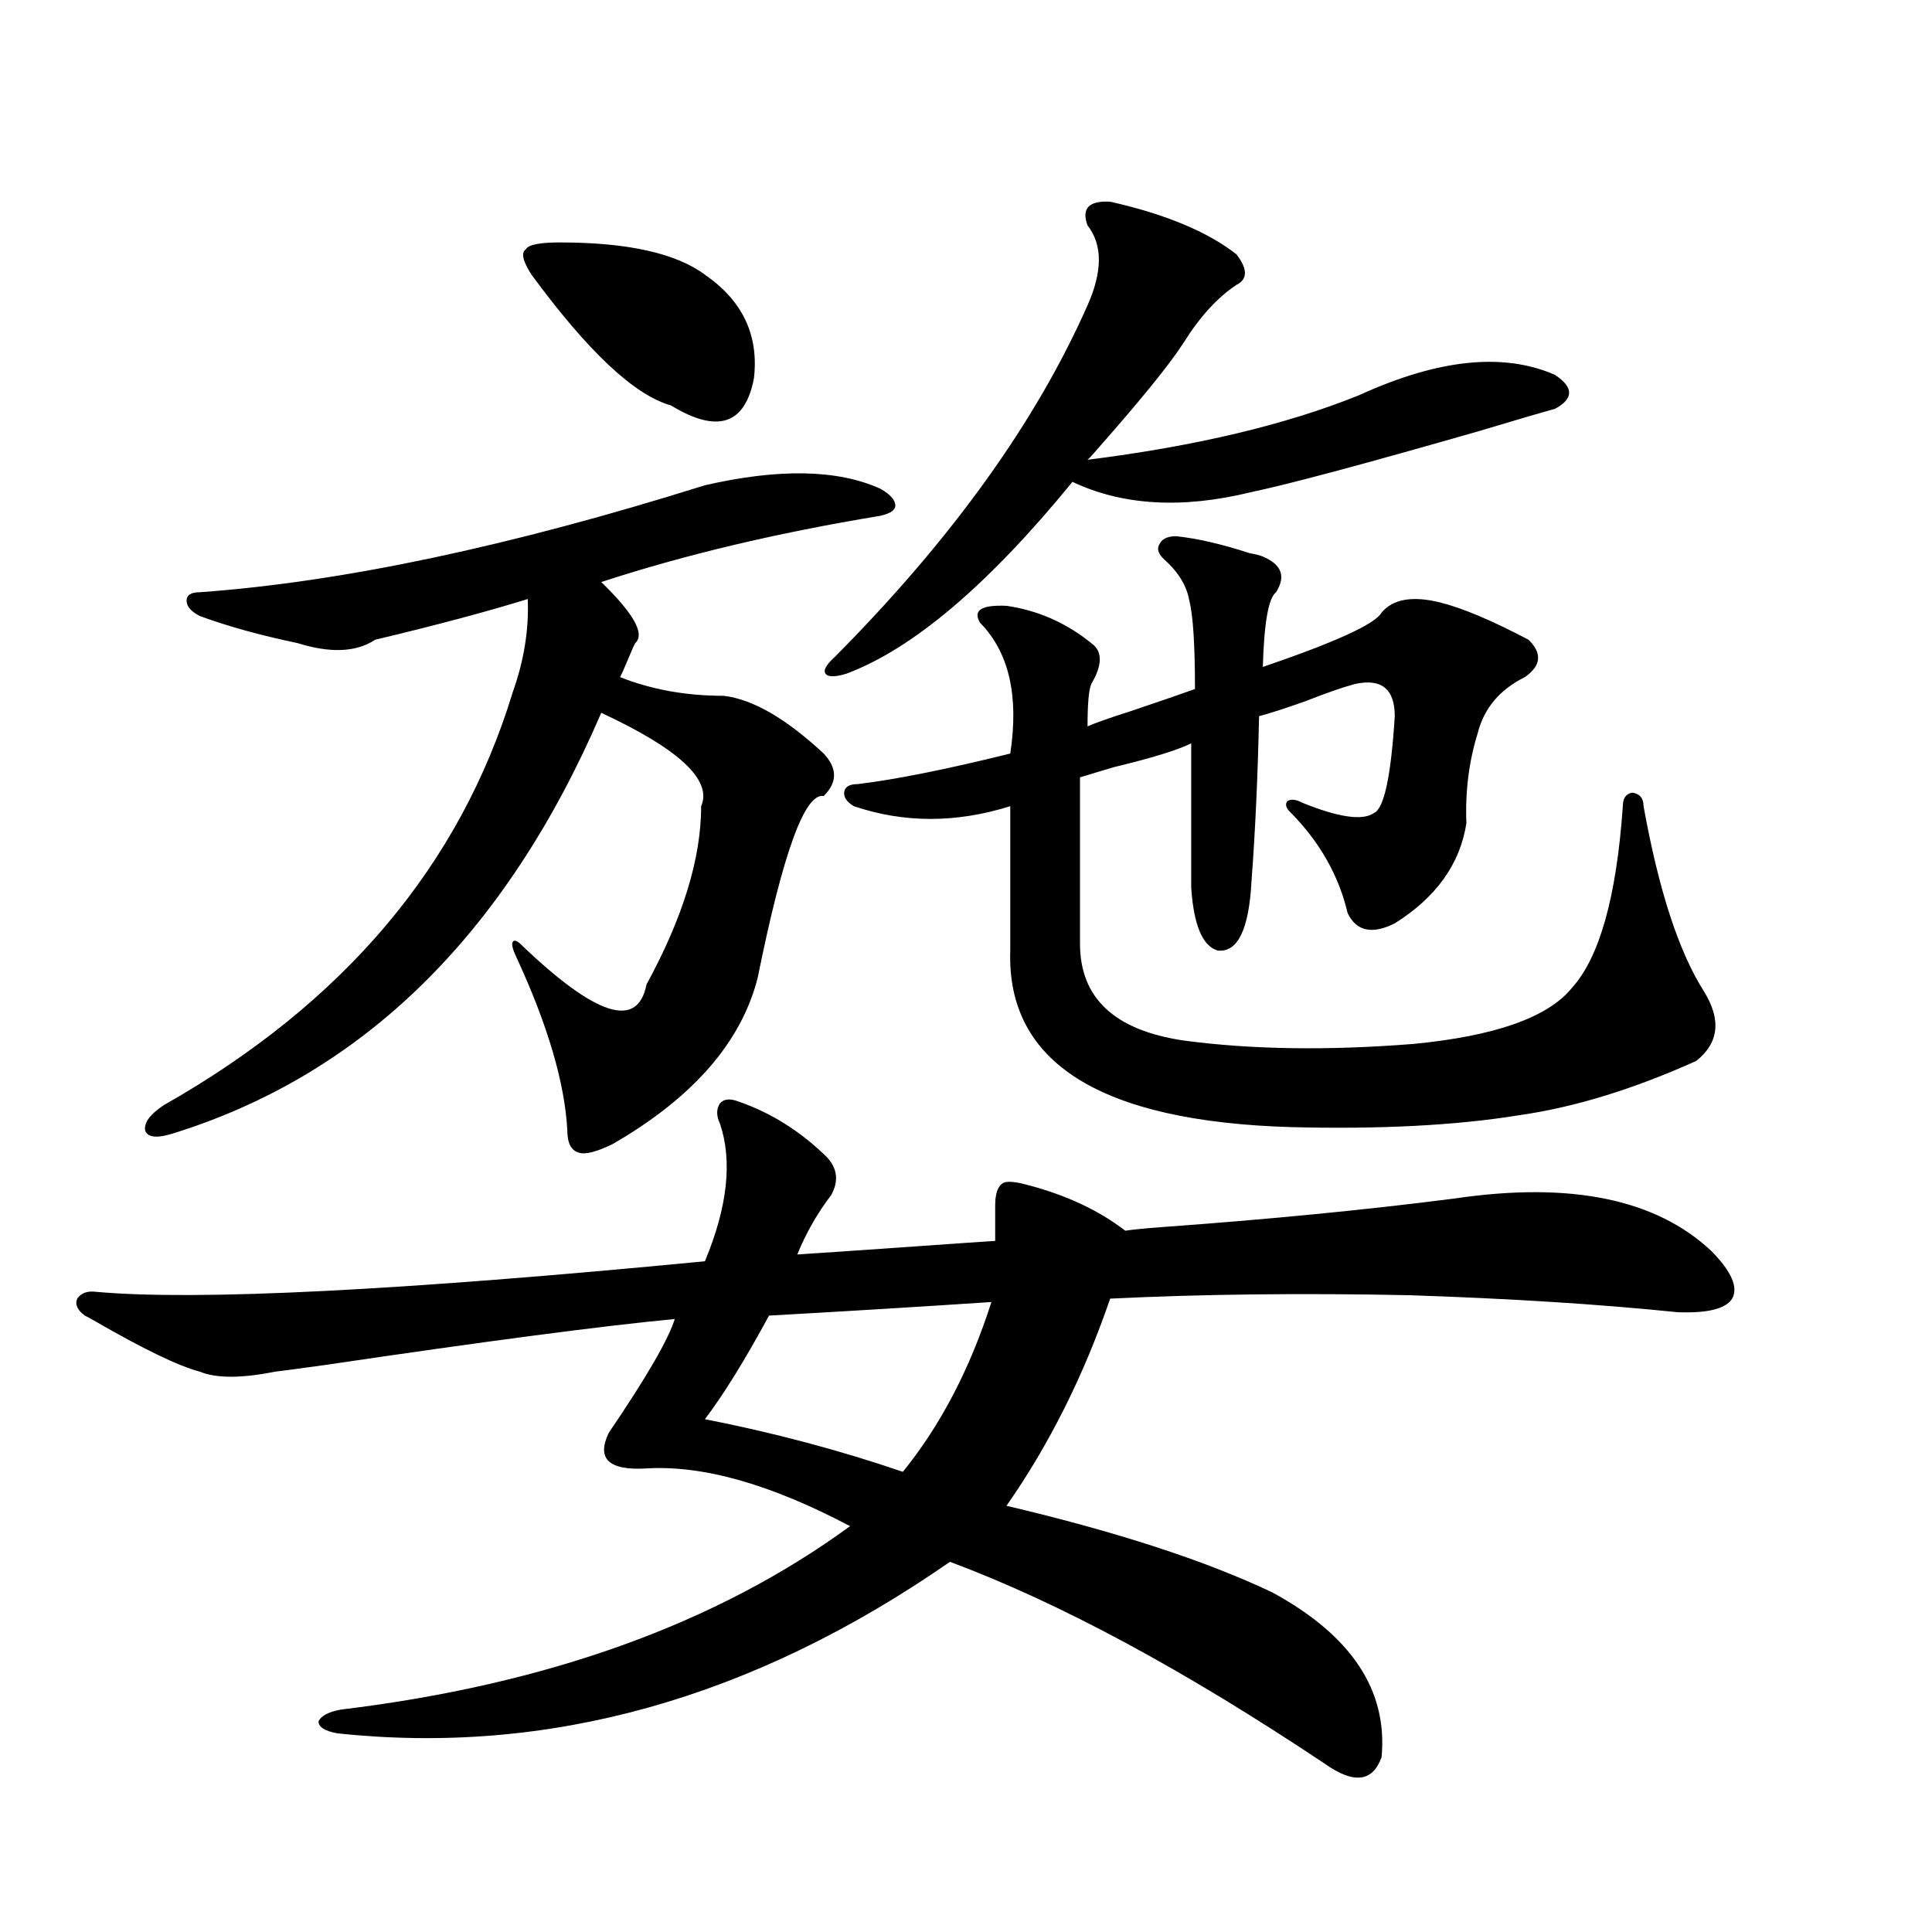 <?xml version="1.0" encoding="utf-8"?>
<!-- Generator: Adobe Illustrator 16.0.0, SVG Export Plug-In . SVG Version: 6.00 Build 0)  -->
<!DOCTYPE svg PUBLIC "-//W3C//DTD SVG 1.1//EN" "http://www.w3.org/Graphics/SVG/1.1/DTD/svg11.dtd">
<svg version="1.1" id="图层_1" xmlns="http://www.w3.org/2000/svg" xmlns:xlink="http://www.w3.org/1999/xlink" x="0px" y="0px"
	 width="1000px" height="1000px" viewBox="0 0 1000 1000" enable-background="new 0 0 1000 1000" xml:space="preserve">
<path d="M382.43,570.211c16.905,5.864,32.194,15.532,45.853,29.004c5.198,5.864,5.854,12.305,1.951,19.336
	c-7.165,9.38-13.018,19.638-17.561,30.762c9.1-0.577,26.341-1.758,51.706-3.516c24.71-1.758,41.615-2.925,50.73-3.516v-18.457
	c0-5.85,1.296-9.668,3.902-11.426c1.951-1.167,6.174-0.879,12.683,0.879c20.152,5.273,37.072,13.184,50.73,23.73
	c3.902-0.577,9.756-1.167,17.561-1.758c56.584-4.092,107.635-9.077,153.167-14.941c59.831-8.789,104.052,0.302,132.68,27.246
	c10.396,10.547,13.978,18.759,10.731,24.609c-3.262,5.273-12.683,7.622-28.292,7.031c-39.679-4.092-85.852-7.031-138.533-8.789
	c-55.288-1.167-106.994-0.577-155.118,1.758c-13.658,39.853-31.554,75.586-53.657,107.227
	c57.224,13.486,103.077,28.427,137.558,44.824c40.975,22.261,59.831,50.674,56.584,85.254c-4.558,12.882-14.314,14.063-29.268,3.516
	c-72.849-48.642-137.558-83.496-194.142-104.59c-102.116,70.889-207.8,100.484-317.065,88.77c-6.509-1.181-9.756-3.227-9.756-6.152
	c1.296-2.939,5.198-4.985,11.707-6.152c106.659-12.895,194.462-44.536,263.408-94.922c-40.975-21.67-76.096-31.641-105.363-29.883
	c-19.512,1.181-26.021-4.971-19.512-18.457c19.512-28.702,30.883-48.34,34.146-58.887c-37.072,3.516-97.239,11.426-180.483,23.73
	c-16.92,2.348-25.701,3.516-26.341,3.516c-17.561,3.516-30.579,3.516-39.023,0c-11.067-2.925-29.268-11.714-54.633-26.367
	c-1.951-1.167-3.582-2.046-4.878-2.637c-3.902-2.925-5.213-5.85-3.902-8.789c1.951-2.925,5.198-4.092,9.756-3.516
	c52.026,4.697,157.069-0.577,315.114-15.82c11.707-28.125,14.298-51.855,7.805-71.191c-1.951-4.092-1.951-7.608,0-10.547
	C374.625,568.756,377.872,568.453,382.43,570.211z M364.87,251.168c38.368-8.789,68.611-8.198,90.729,1.758
	c5.198,2.939,7.805,5.864,7.805,8.789c0,2.348-2.607,4.106-7.805,5.273c-53.337,8.789-101.461,20.215-144.387,34.277
	c16.905,16.411,22.759,26.958,17.561,31.641c-0.656,1.181-1.951,4.106-3.902,8.789c-1.951,4.697-3.262,7.622-3.902,8.789
	c16.25,6.455,34.146,9.668,53.657,9.668c14.954,1.758,32.194,11.728,51.706,29.883c7.149,7.622,7.149,14.941,0,21.973
	c-9.756-1.758-21.143,29.594-34.146,94.043c-8.46,33.398-33.505,62.114-75.12,86.133c-8.46,4.106-14.314,5.576-17.561,4.395
	c-3.902-1.167-5.854-4.971-5.854-11.426c-1.311-24.609-10.091-54.492-26.341-89.648c-1.951-4.092-2.607-6.729-1.951-7.91
	c0.64-1.167,1.951-0.879,3.902,0.879c39.023,37.505,60.806,44.536,65.364,21.094c18.856-34.566,28.292-65.327,28.292-92.285
	c5.854-13.472-11.387-29.581-51.706-48.34C261.778,483.79,187.633,556.451,88.779,586.91c-7.805,2.348-12.363,1.758-13.658-1.758
	c-0.656-4.092,2.591-8.487,9.756-13.184c93.001-52.734,153.167-123.926,180.483-213.574c5.854-16.397,8.445-32.52,7.805-48.34
	c-20.823,6.455-47.164,13.486-79.022,21.094c-9.756,6.455-23.094,7.031-39.999,1.758c-19.512-4.092-36.432-8.789-50.73-14.063
	c-4.558-2.334-6.829-4.971-6.829-7.91c0-2.925,2.271-4.395,6.829-4.395C176.902,301.266,264.049,282.809,364.87,251.168z
	 M289.75,125.485c35.121,0,60.151,5.576,75.12,16.699c19.512,13.486,27.957,31.352,25.365,53.613
	c-4.558,24.033-18.872,28.716-42.926,14.063c-18.872-5.273-42.926-27.823-72.193-67.676c-4.558-7.031-5.533-11.426-2.927-13.184
	C273.485,126.666,279.338,125.485,289.75,125.485z M513.159,673.922c-35.121,2.348-73.504,4.697-115.119,7.031
	c-12.363,22.852-23.414,40.732-33.17,53.613c35.761,7.031,69.907,16.123,102.437,27.246
	C486.818,737.794,502.092,708.502,513.159,673.922z M574.621,104.391c28.612,6.455,50.395,15.532,65.364,27.246
	c5.854,7.622,5.854,12.895,0,15.82c-9.756,6.455-18.871,16.411-27.316,29.883c-7.164,11.137-22.118,29.594-44.877,55.371
	c-1.951,2.348-3.582,4.106-4.878,5.273c55.928-7.031,102.757-18.155,140.484-33.398c40.975-18.745,74.785-22.261,101.461-10.547
	c9.756,6.455,9.756,12.305,0,17.578c-6.509,1.758-19.512,5.576-39.023,11.426c-59.191,17.001-98.534,27.548-118.046,31.641
	c-35.777,8.789-66.675,7.031-92.681-5.273c-43.581,53.325-82.605,86.435-117.07,99.316c-5.854,1.758-9.436,1.758-10.731,0
	c-1.311-1.758,0.32-4.683,4.878-8.789c60.486-60.933,104.052-121.577,130.729-181.934c7.805-17.578,7.805-31.338,0-41.309
	C559.652,107.906,563.554,103.814,574.621,104.391z M608.766,277.535c11.052,1.181,23.734,4.106,38.048,8.789
	c3.247,0.591,5.518,1.181,6.829,1.758c9.756,4.106,12.027,10.259,6.829,18.457c-3.902,2.939-6.189,15.82-6.829,38.672
	c37.713-12.881,58.2-22.261,61.462-28.125c5.854-7.031,15.929-8.789,30.243-5.273c11.707,2.939,26.981,9.38,45.853,19.336
	c7.149,7.031,6.494,13.486-1.951,19.336c-13.018,6.455-21.143,16.123-24.39,29.004c-4.558,14.653-6.509,30.185-5.854,46.582
	c-3.262,21.094-15.609,38.384-37.072,51.855c-11.707,5.864-19.847,4.106-24.39-5.273c-4.558-19.336-14.314-36.612-29.268-51.855
	c-2.607-2.334-3.262-4.395-1.951-6.152c1.951-1.167,4.543-0.879,7.805,0.879c18.856,7.622,31.219,9.38,37.072,5.273
	c5.198-2.334,8.78-19.034,10.731-50.098c0-14.063-6.829-19.624-20.487-16.699c-6.509,1.758-14.969,4.697-25.365,8.789
	c-9.756,3.516-17.896,6.152-24.39,7.91c-0.656,31.064-1.951,59.477-3.902,85.254c-1.311,25.2-7.164,37.216-17.561,36.035
	c-7.805-2.334-12.363-13.184-13.658-32.52v-74.707c-7.164,3.516-20.487,7.622-39.999,12.305c-7.805,2.348-13.658,4.106-17.561,5.273
	v86.133c0,28.125,17.881,44.824,53.657,50.098c35.121,4.697,74.785,5.273,119.021,1.758c42.27-4.092,69.587-13.76,81.949-29.004
	c14.299-15.82,23.079-47.159,26.341-94.043c0-4.092,1.616-6.441,4.878-7.031c3.902,0.591,5.854,2.939,5.854,7.031
	c7.805,43.369,18.201,75.298,31.219,95.801c9.1,14.653,7.805,26.669-3.902,36.035c-32.53,14.653-63.093,24.033-91.705,28.125
	c-32.53,5.273-71.873,7.333-118.046,6.152c-98.869-2.925-147.313-33.398-145.362-91.406v-74.707
	c-27.972,8.789-54.968,8.789-80.974,0c-3.902-2.334-5.533-4.971-4.878-7.91c0.64-2.334,2.927-3.516,6.829-3.516
	c19.512-2.334,45.853-7.608,79.022-15.82c4.543-29.883-0.656-52.432-15.609-67.676c-3.902-6.441,0.64-9.366,13.658-8.789
	c16.25,2.348,30.884,8.789,43.901,19.336c5.854,4.106,5.854,11.137,0,21.094c-1.311,2.939-1.951,10.259-1.951,21.973
	c3.902-1.758,11.372-4.395,22.438-7.91c15.609-5.273,26.661-9.077,33.17-11.426c0-22.852-0.976-38.081-2.927-45.703
	c-1.311-7.608-5.533-14.639-12.683-21.094c-3.262-2.925-4.238-5.562-2.927-7.91C601.281,279.005,604.208,277.535,608.766,277.535z"
	/>
</svg>

